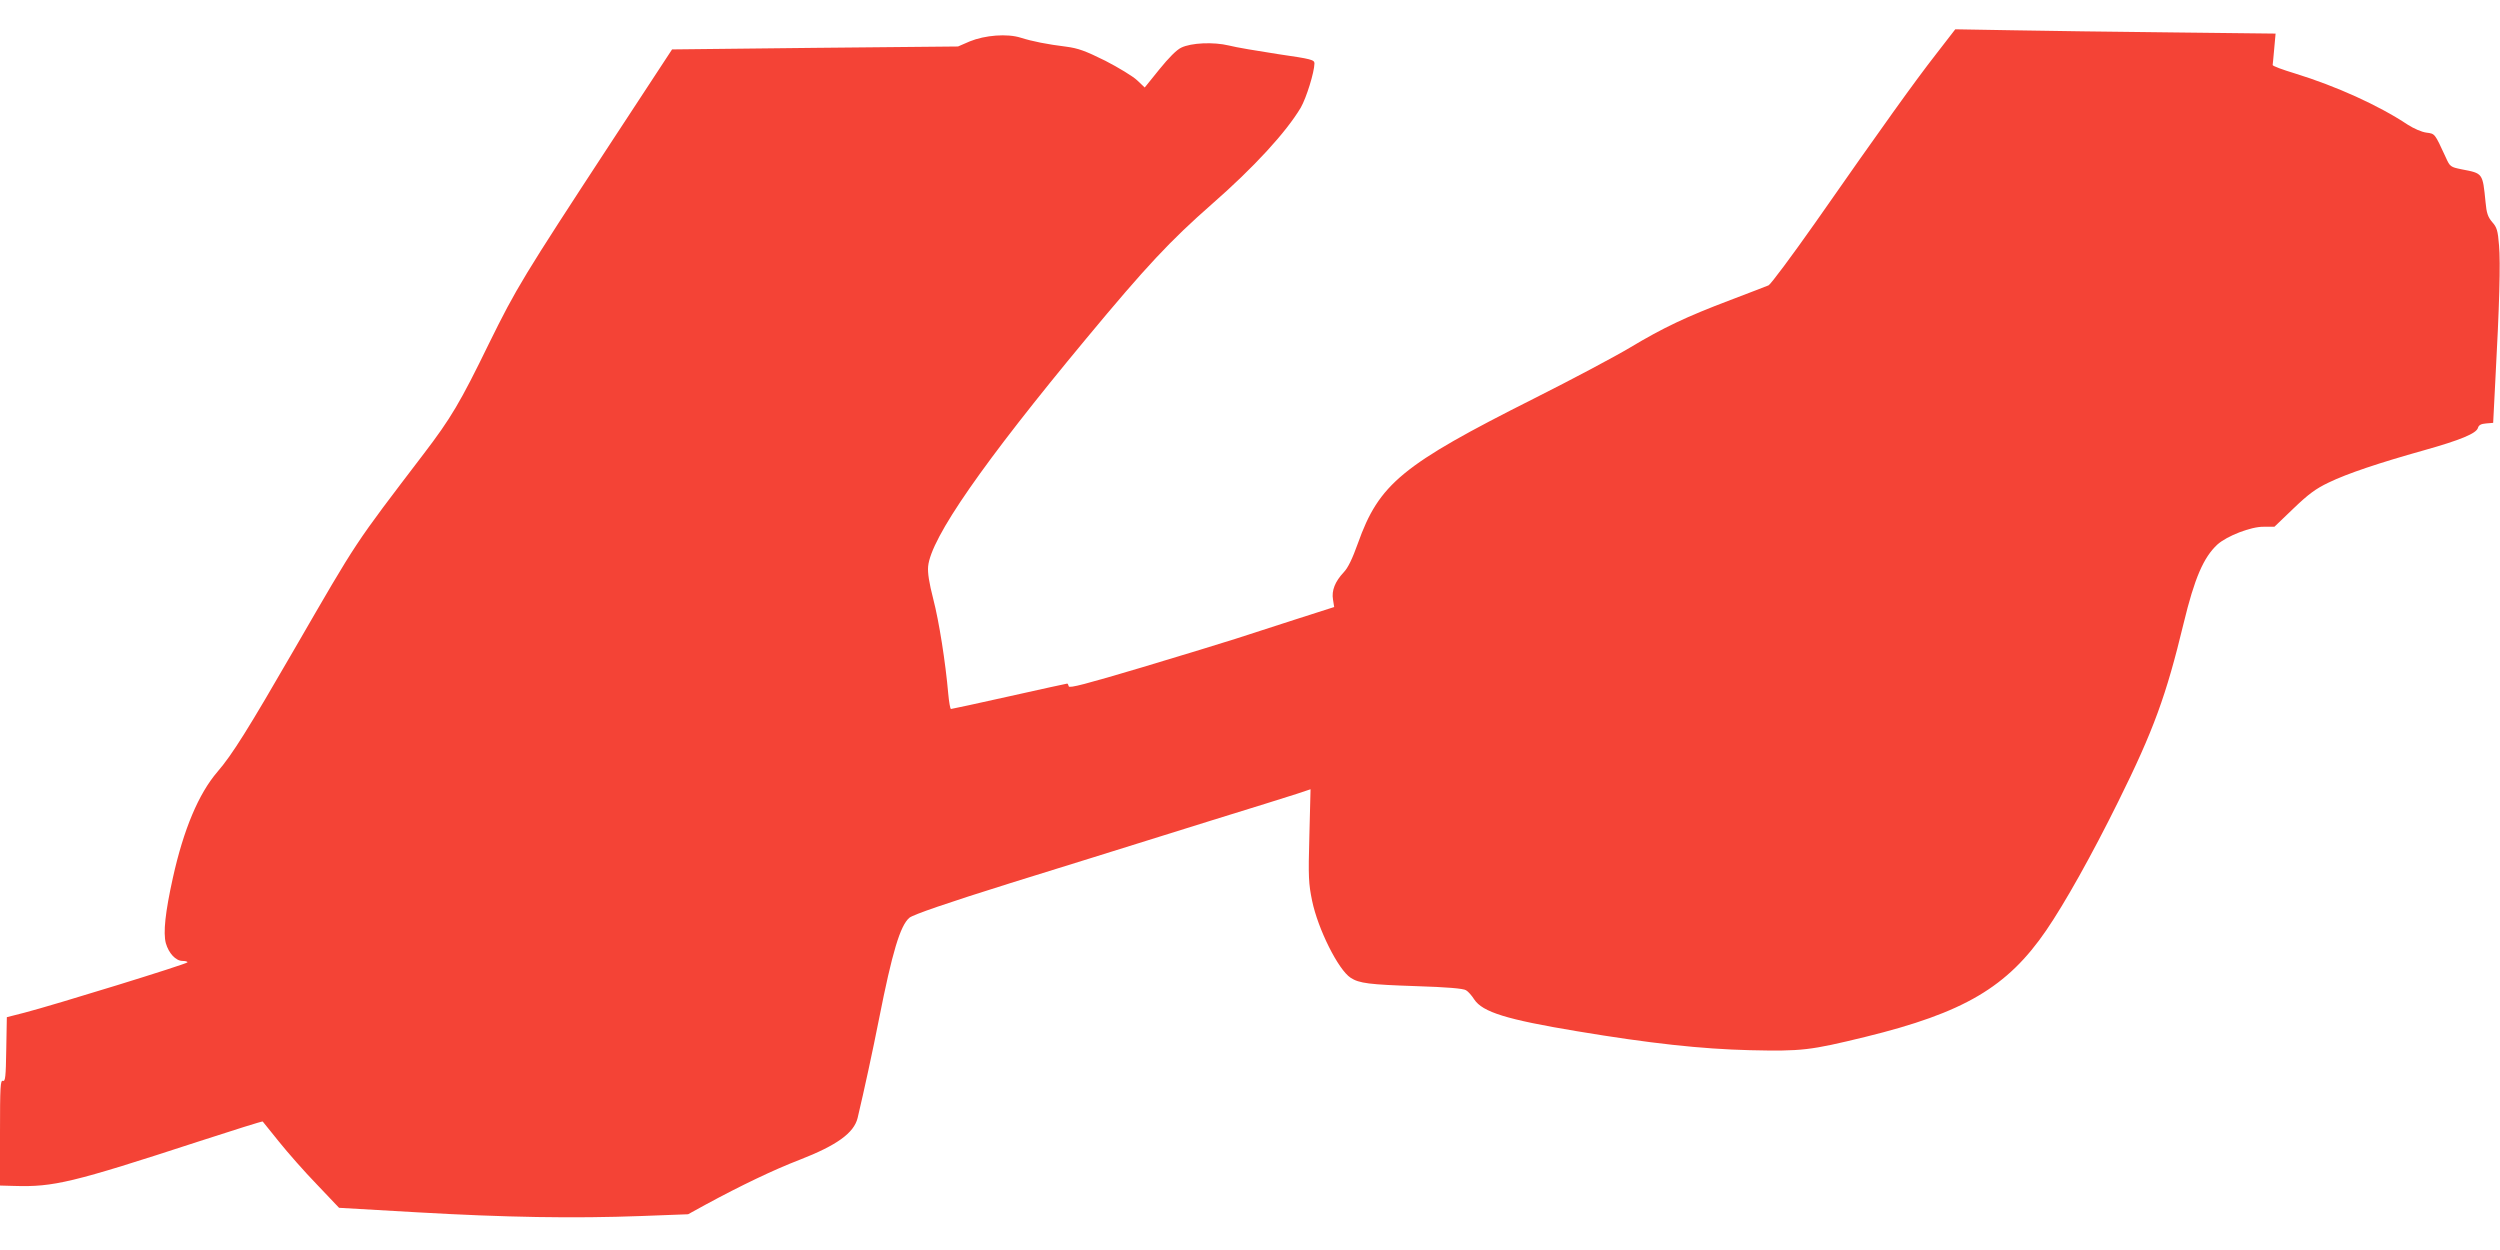 <?xml version="1.0" standalone="no"?>
<!DOCTYPE svg PUBLIC "-//W3C//DTD SVG 20010904//EN"
 "http://www.w3.org/TR/2001/REC-SVG-20010904/DTD/svg10.dtd">
<svg version="1.0" xmlns="http://www.w3.org/2000/svg"
 width="1280pt" height="640pt" viewBox="0 0 1280 640"
 preserveAspectRatio="xMidYMid meet">
<g transform="translate(0,640) scale(0.1,-0.1)"
fill="#f44336" stroke="none">
<path d="M9912 6122 c-107 -137 -270 -364 -617 -861 -121 -172 -229 -317 -240
-322 -11 -5 -99 -38 -195 -75 -227 -86 -343 -141 -515 -244 -77 -46 -297 -163
-490 -260 -678 -341 -794 -437 -903 -743 -28 -78 -50 -124 -72 -147 -45 -48
-63 -94 -55 -140 l6 -38 -203 -65 c-112 -36 -248 -80 -303 -98 -55 -18 -269
-83 -475 -145 -289 -86 -376 -109 -378 -98 -2 8 -5 14 -8 14 -2 0 -136 -29
-296 -65 -161 -36 -295 -65 -299 -65 -4 0 -10 35 -14 78 -14 161 -47 371 -77
486 -21 82 -29 133 -26 166 14 146 281 530 810 1167 308 371 429 500 643 688
215 188 380 368 455 494 29 51 69 180 70 226 0 19 -15 23 -187 48 -104 16
-217 35 -251 44 -79 19 -193 14 -244 -11 -24 -11 -65 -53 -112 -111 l-75 -93
-39 37 c-21 20 -95 65 -163 100 -103 51 -139 64 -200 72 -97 12 -173 27 -233
46 -69 22 -183 13 -261 -19 l-60 -26 -732 -7 -732 -8 -318 -485 c-445 -680
-479 -736 -619 -1020 -148 -304 -196 -384 -334 -565 -362 -475 -334 -433 -660
-996 -241 -417 -321 -545 -397 -633 -96 -112 -173 -294 -228 -543 -39 -176
-50 -280 -36 -334 15 -52 51 -91 86 -91 14 0 25 -3 25 -7 0 -8 -681 -218 -835
-258 l-90 -23 -3 -166 c-2 -141 -5 -164 -17 -160 -13 5 -15 -30 -15 -265 l0
-271 73 -2 c202 -6 295 16 945 228 178 58 325 104 327 102 1 -2 39 -48 83
-103 44 -55 131 -154 194 -219 l114 -120 399 -23 c453 -26 801 -32 1149 -19
l239 9 91 50 c179 97 348 178 478 228 193 75 280 138 299 215 34 144 76 337
110 509 67 339 108 476 155 516 19 16 196 77 519 178 88 27 275 85 415 129
140 44 417 130 615 192 198 61 393 122 433 135 l72 24 -6 -237 c-6 -214 -4
-246 14 -334 30 -145 134 -353 197 -394 44 -29 97 -35 335 -43 159 -5 242 -12
256 -21 11 -6 30 -28 42 -47 43 -65 166 -103 527 -163 371 -62 636 -91 885
-97 266 -6 307 -1 590 68 506 124 728 255 927 546 95 139 233 385 368 658 182
367 246 544 335 913 56 232 102 338 173 404 49 44 172 92 237 91 l55 0 97 93
c77 74 115 102 180 133 97 47 259 101 487 165 189 53 270 87 278 115 4 14 15
21 42 23 l36 3 11 215 c21 386 27 605 19 694 -6 76 -11 92 -35 119 -22 26 -29
46 -34 102 -15 150 -13 147 -122 168 -58 12 -60 13 -82 62 -57 123 -54 120
-99 126 -24 3 -65 21 -96 41 -149 99 -366 197 -577 262 -63 19 -114 38 -114
43 1 4 4 42 8 84 l7 77 -528 6 c-290 3 -659 8 -820 11 l-292 5 -99 -128z"/>
</g>
</svg>

